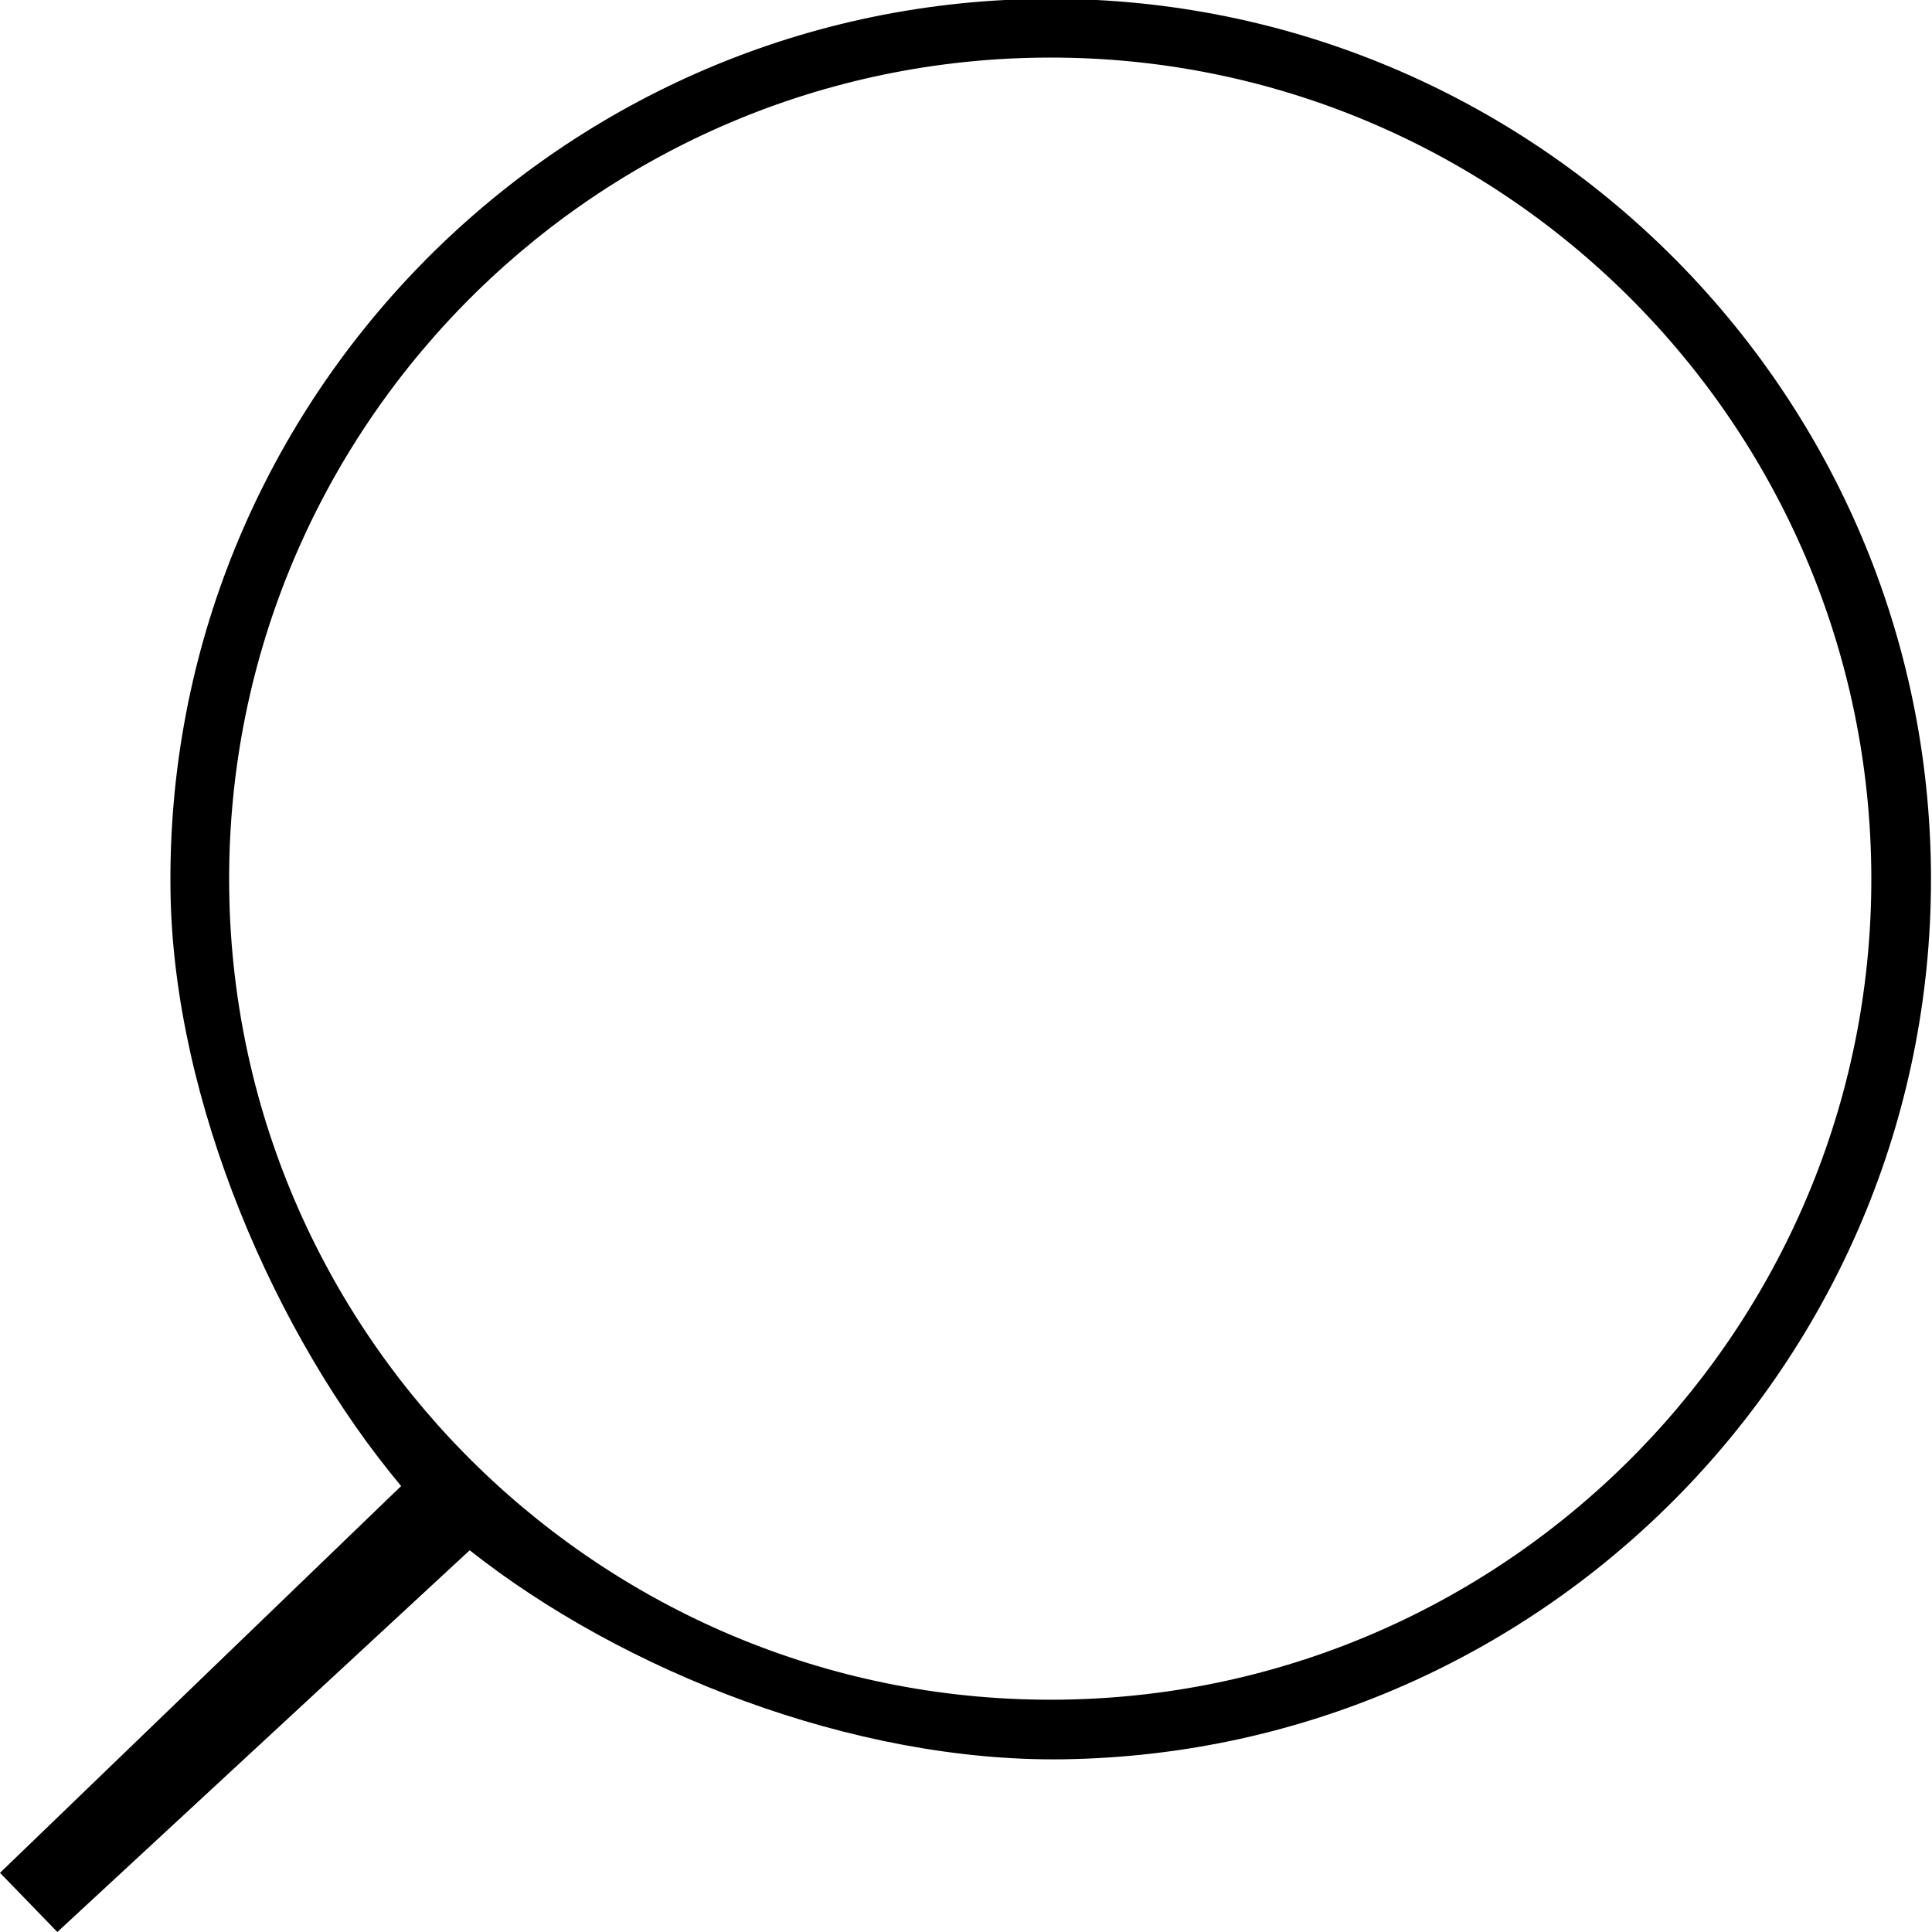 <?xml version="1.0" encoding="utf-8"?>
<!-- Generator: Adobe Illustrator 16.0.0, SVG Export Plug-In . SVG Version: 6.00 Build 0)  -->
<!DOCTYPE svg PUBLIC "-//W3C//DTD SVG 1.1//EN" "http://www.w3.org/Graphics/SVG/1.1/DTD/svg11.dtd">
<svg version="1.1" id="Layer_1" xmlns="http://www.w3.org/2000/svg" xmlns:xlink="http://www.w3.org/1999/xlink" x="0px" y="0px"
	 width="200px" height="200px" viewBox="0 0 200 200" enable-background="new 0 0 200 200" xml:space="preserve">
<g>
	<g>
		<path d="M107.48-0.113c-50.242,0.71-90.539,42.164-89.829,92.406c0.308,21.733,10.906,46.045,23.875,61.542L0,193.875L5.938,200
			l42.684-39.515c15.857,12.525,39.703,21.943,61.436,21.636c50.242-0.711,90.539-42.163,89.828-92.406
			C199.175,39.474,157.723-0.823,107.48-0.113z M109.97,175.946c-46.914,0.663-85.58-36.933-86.242-83.739
			C23.064,45.292,60.651,6.632,107.566,5.968c46.808-0.662,85.48,36.919,86.145,83.834
			C194.373,136.609,156.777,175.284,109.97,175.946z"/>
	</g>
</g>
</svg>
